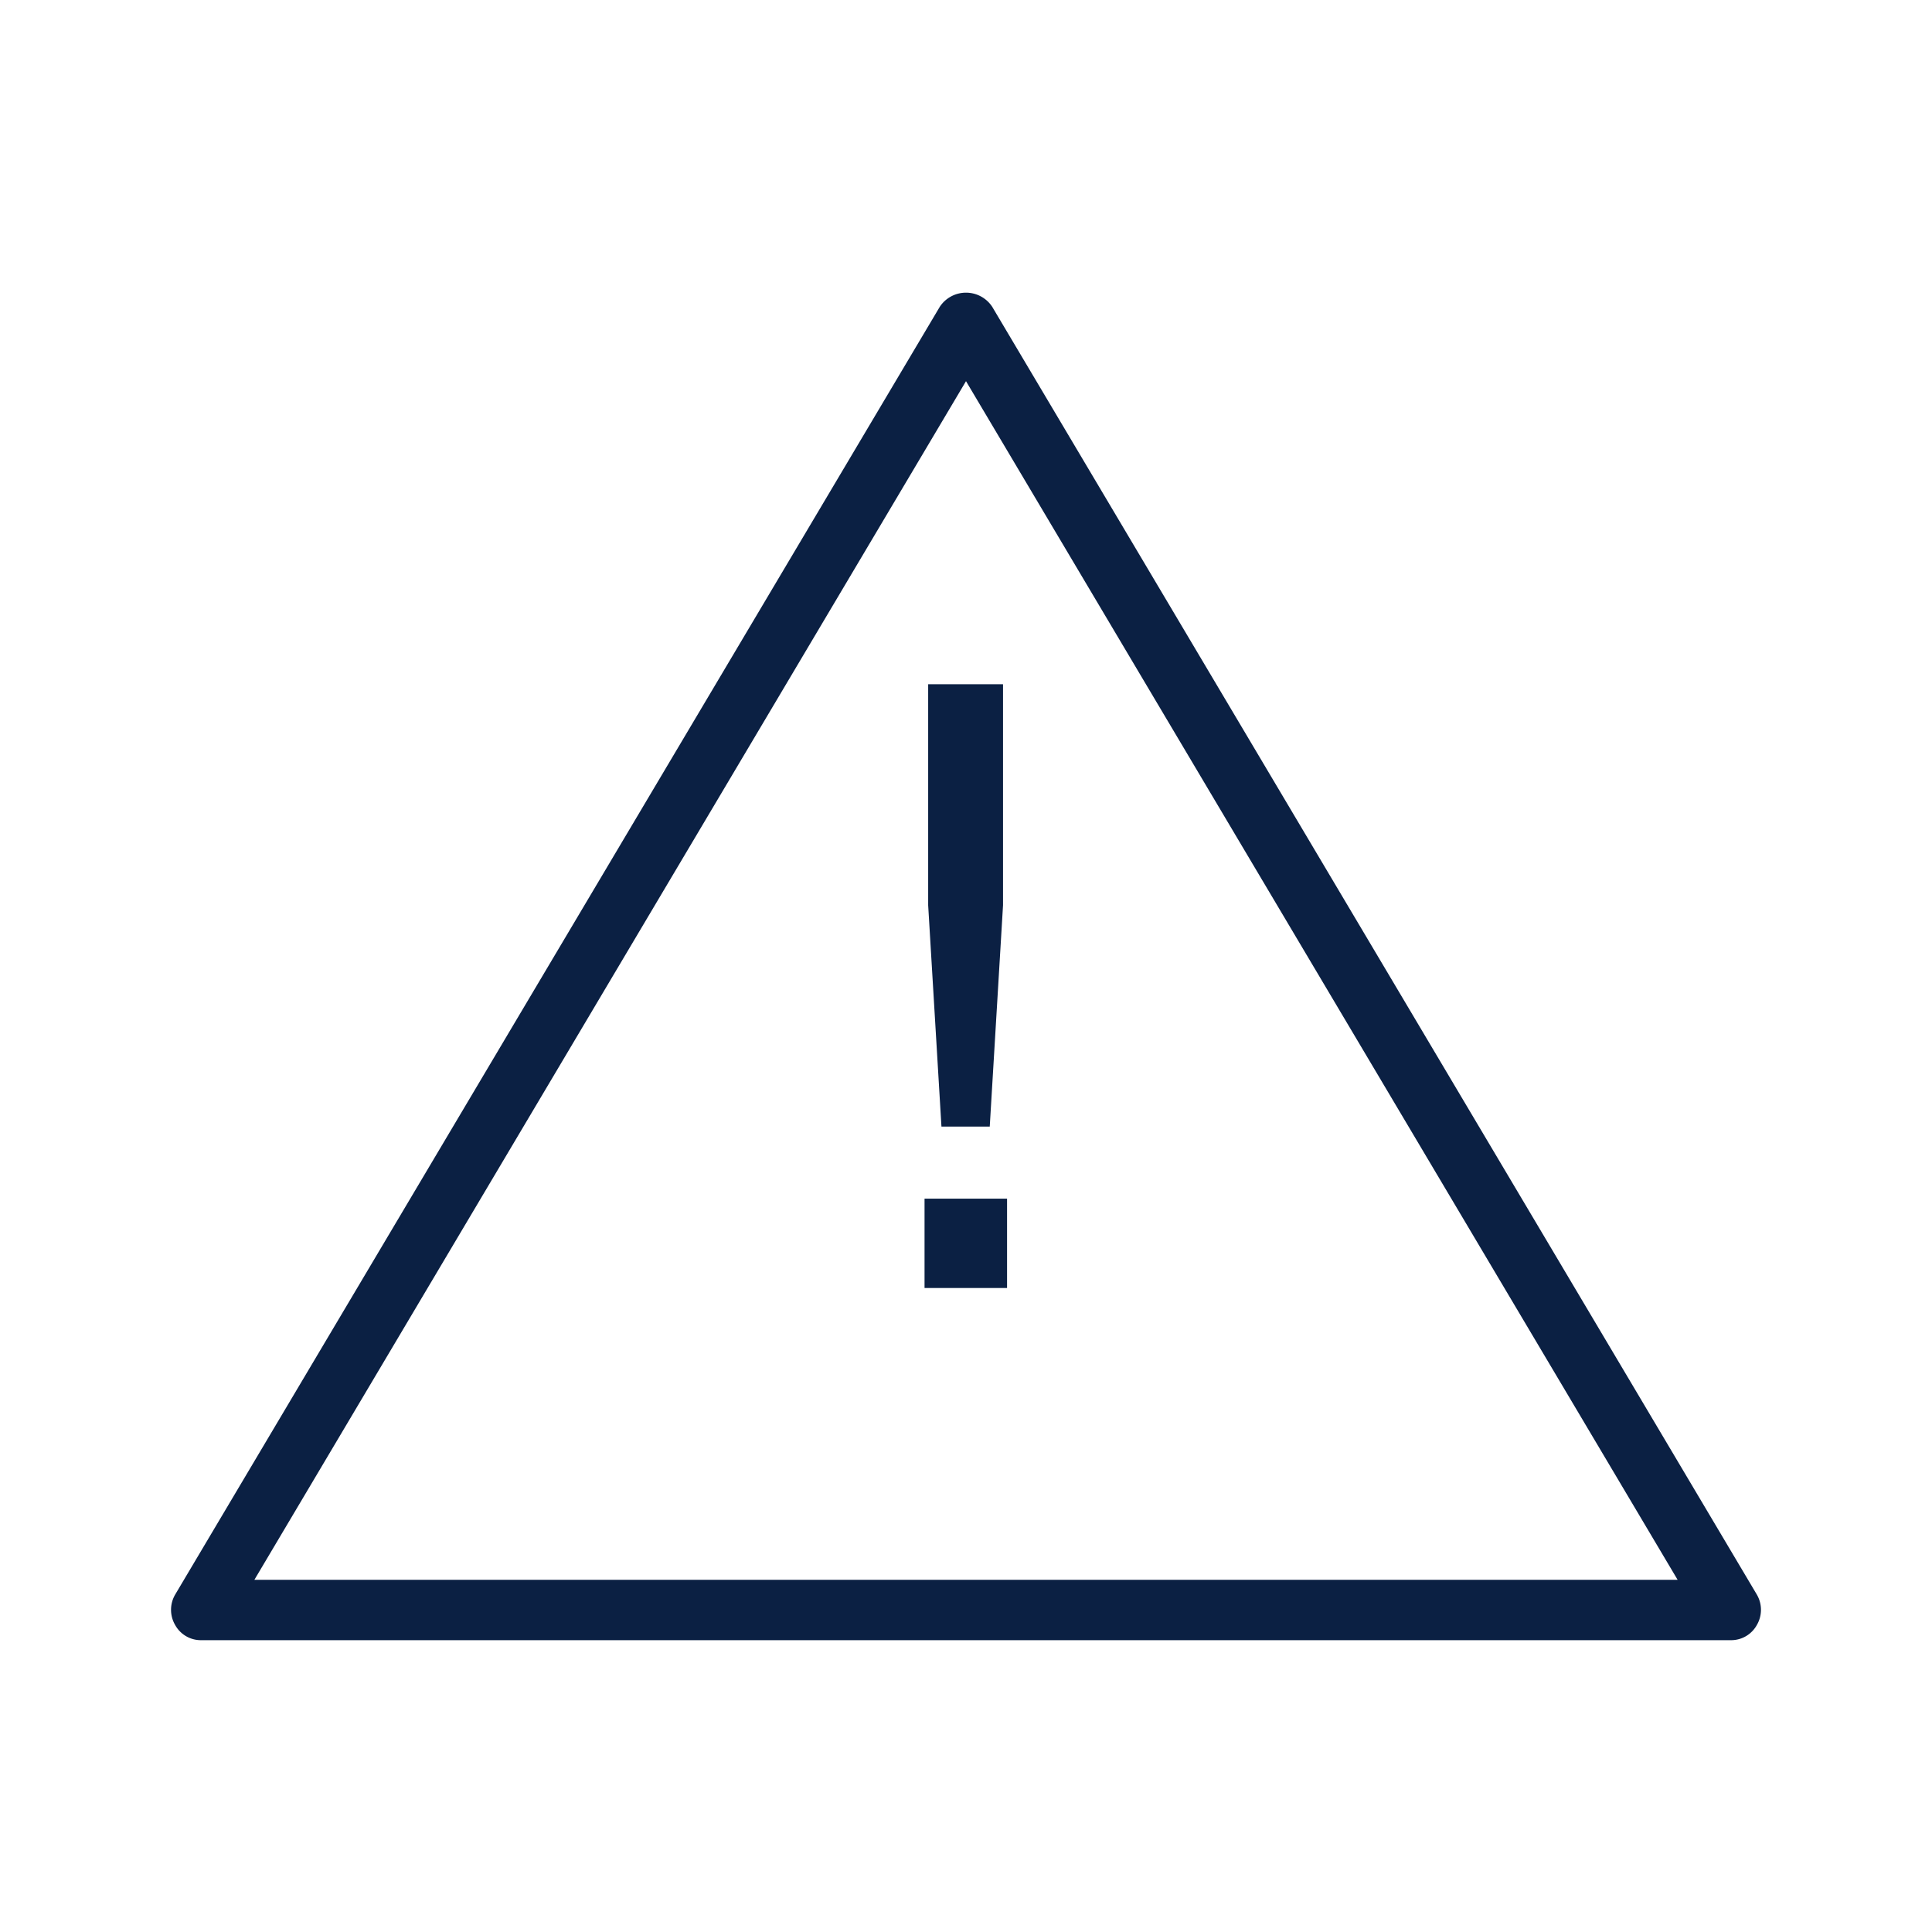 <svg id="Icons_Outlined_Blue_1.5px" data-name="Icons Outlined Blue 1.5px" xmlns="http://www.w3.org/2000/svg" viewBox="0 0 48 48"><defs><style>.cls-1{fill:#0b2043;}</style></defs><path class="cls-1" d="M5,40.75H43a.73.73,0,0,0,.65-.38.75.75,0,0,0,0-.75l-19-32a.78.78,0,0,0-1.3,0l-19,32a.75.75,0,0,0,0,.75A.73.73,0,0,0,5,40.75ZM24,9.47,41.68,39.25H6.32Z"/><rect class="cls-1" x="22.97" y="29.78" width="2.05" height="2.22"/><polygon class="cls-1" points="24.59 27.99 24.92 22.49 24.92 17 23.06 17 23.06 22.49 23.39 27.99 24.59 27.99"/></svg>